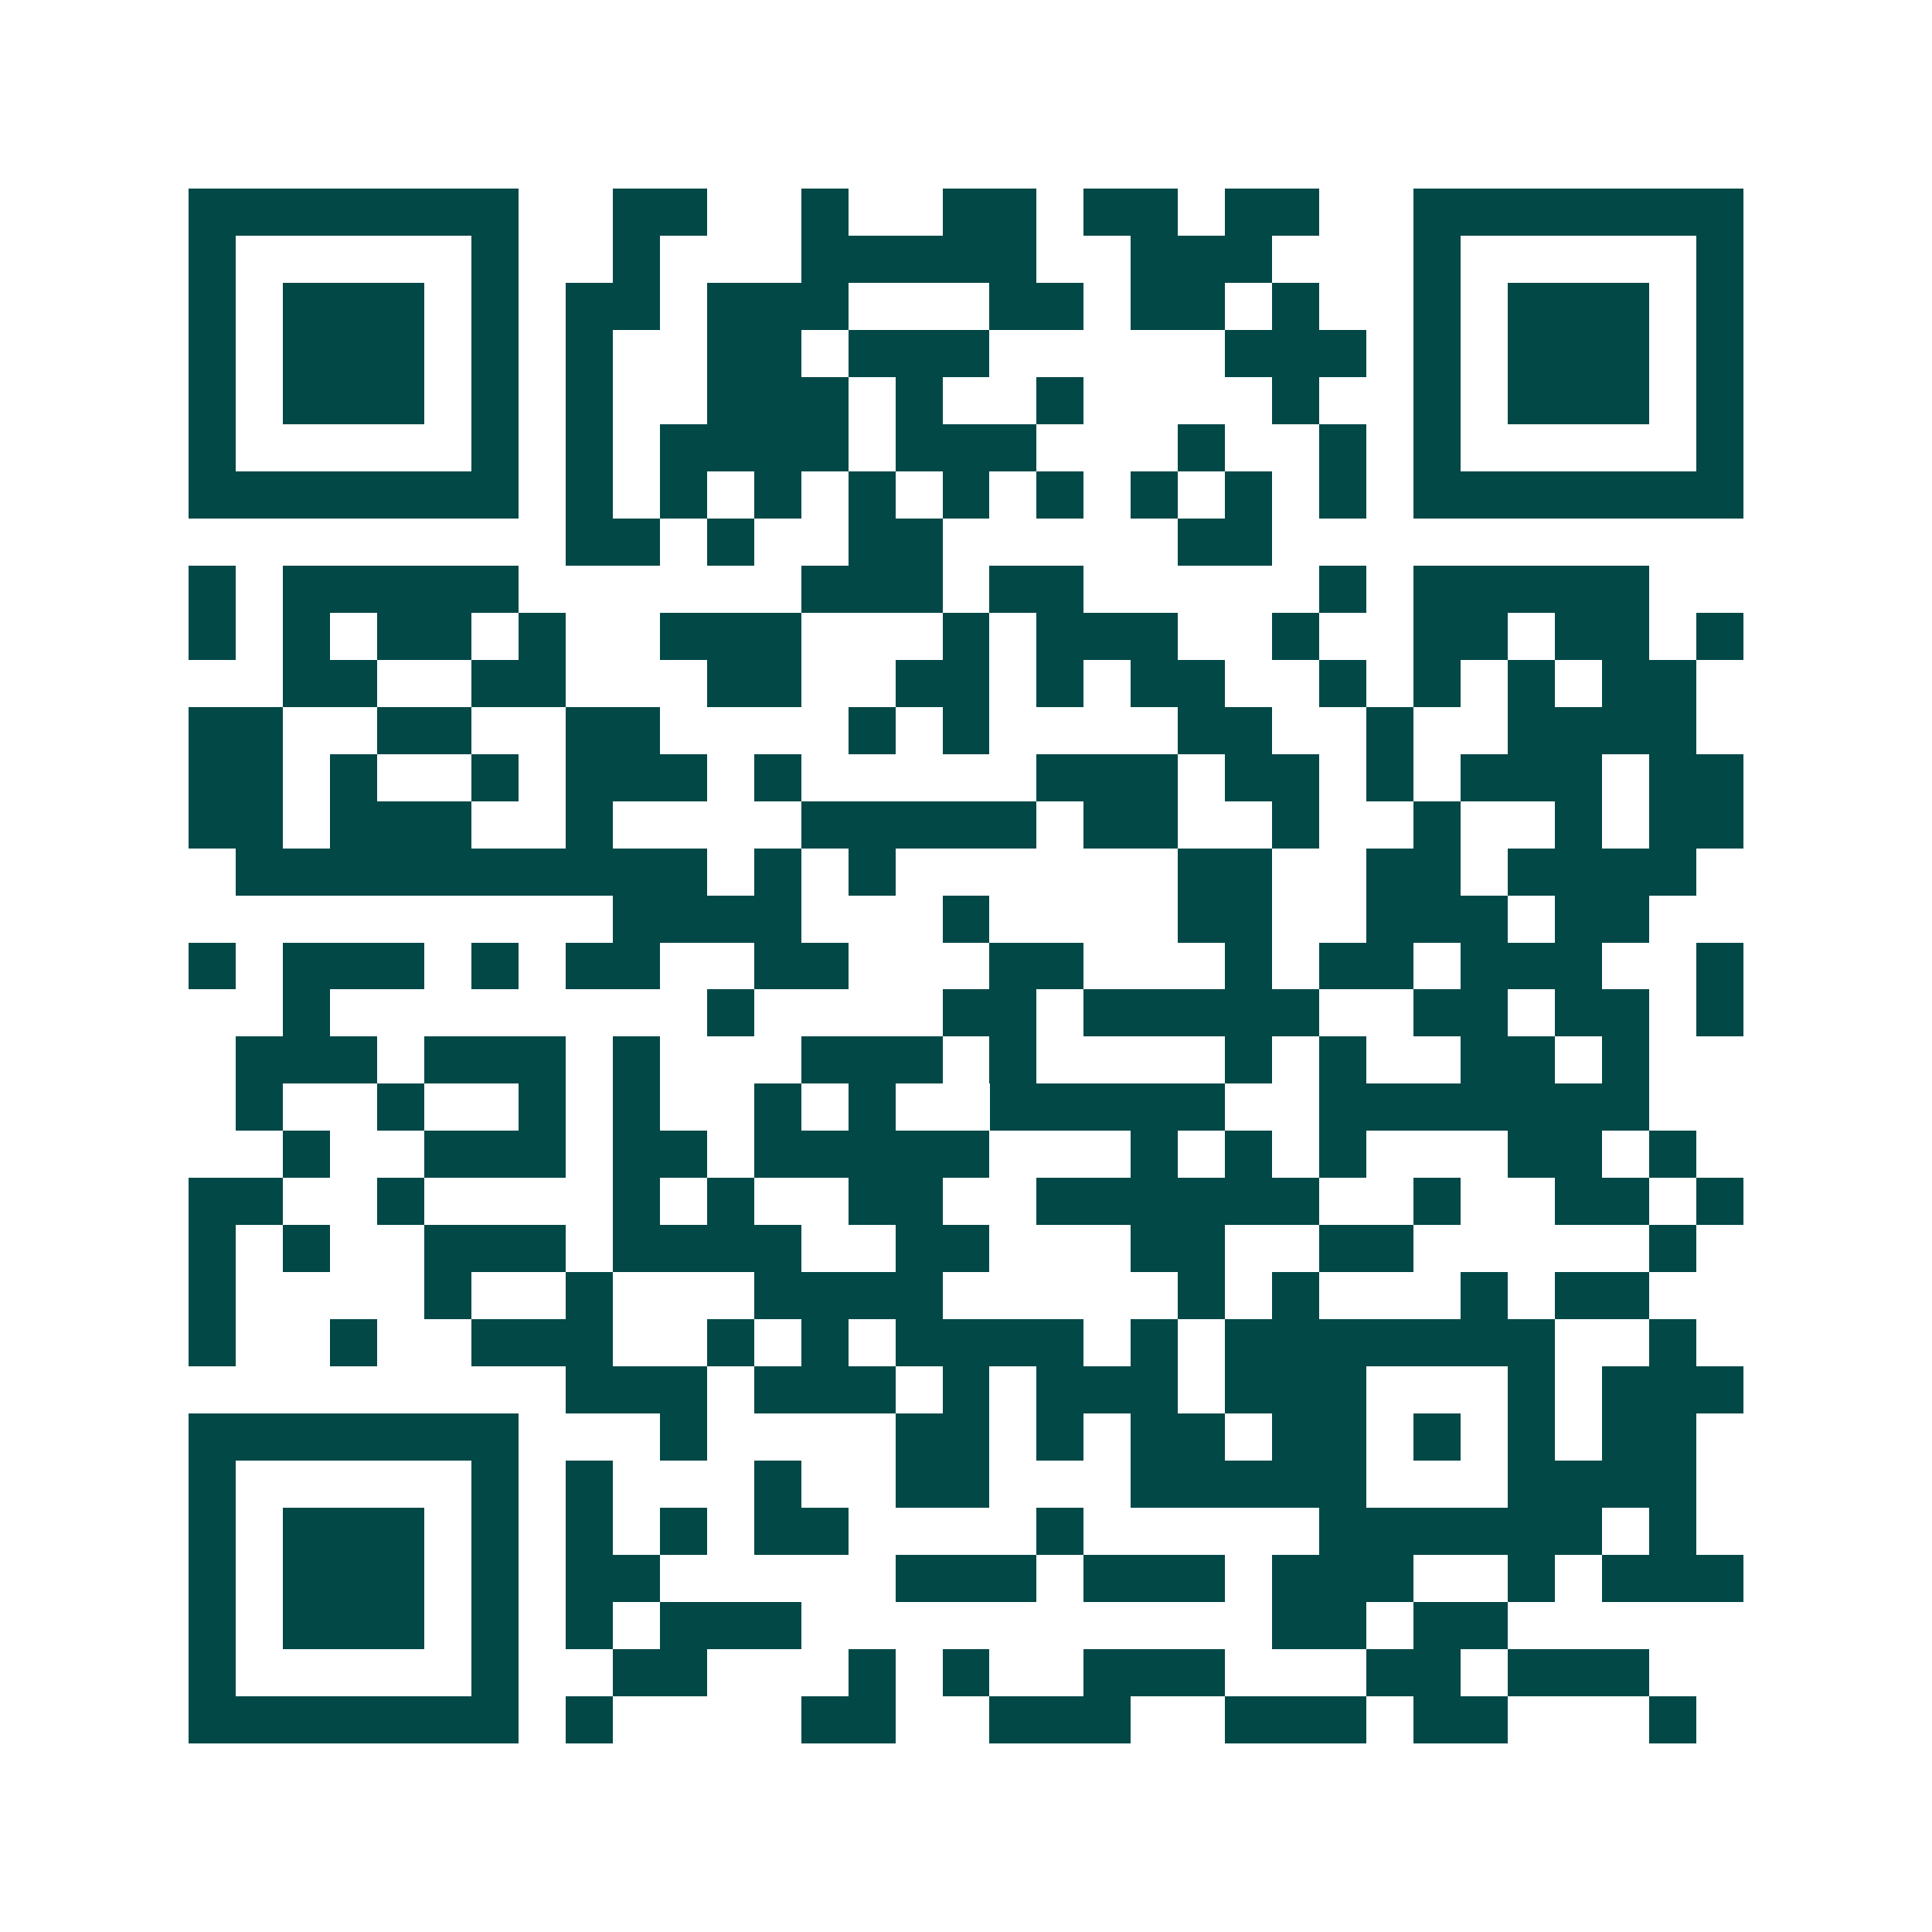 <svg xmlns="http://www.w3.org/2000/svg" width="200" height="200" viewBox="0 0 41 41" shape-rendering="crispEdges"><path fill="#ffffff" d="M0 0h41v41H0z"/><path stroke="#014847" d="M4 4.5h7m2 0h2m2 0h1m2 0h2m1 0h2m1 0h2m2 0h7M4 5.5h1m5 0h1m2 0h1m3 0h5m2 0h3m3 0h1m5 0h1M4 6.5h1m1 0h3m1 0h1m1 0h2m1 0h3m3 0h2m1 0h2m1 0h1m2 0h1m1 0h3m1 0h1M4 7.5h1m1 0h3m1 0h1m1 0h1m2 0h2m1 0h3m5 0h3m1 0h1m1 0h3m1 0h1M4 8.5h1m1 0h3m1 0h1m1 0h1m2 0h3m1 0h1m2 0h1m4 0h1m2 0h1m1 0h3m1 0h1M4 9.5h1m5 0h1m1 0h1m1 0h4m1 0h3m3 0h1m2 0h1m1 0h1m5 0h1M4 10.5h7m1 0h1m1 0h1m1 0h1m1 0h1m1 0h1m1 0h1m1 0h1m1 0h1m1 0h1m1 0h7M12 11.5h2m1 0h1m2 0h2m5 0h2M4 12.5h1m1 0h5m6 0h3m1 0h2m5 0h1m1 0h5M4 13.5h1m1 0h1m1 0h2m1 0h1m2 0h3m3 0h1m1 0h3m2 0h1m2 0h2m1 0h2m1 0h1M6 14.5h2m2 0h2m3 0h2m2 0h2m1 0h1m1 0h2m2 0h1m1 0h1m1 0h1m1 0h2M4 15.5h2m2 0h2m2 0h2m4 0h1m1 0h1m4 0h2m2 0h1m2 0h4M4 16.5h2m1 0h1m2 0h1m1 0h3m1 0h1m5 0h3m1 0h2m1 0h1m1 0h3m1 0h2M4 17.5h2m1 0h3m2 0h1m4 0h5m1 0h2m2 0h1m2 0h1m2 0h1m1 0h2M5 18.5h10m1 0h1m1 0h1m6 0h2m2 0h2m1 0h4M13 19.5h4m3 0h1m4 0h2m2 0h3m1 0h2M4 20.5h1m1 0h3m1 0h1m1 0h2m2 0h2m3 0h2m3 0h1m1 0h2m1 0h3m2 0h1M6 21.5h1m8 0h1m4 0h2m1 0h5m2 0h2m1 0h2m1 0h1M5 22.5h3m1 0h3m1 0h1m3 0h3m1 0h1m4 0h1m1 0h1m2 0h2m1 0h1M5 23.5h1m2 0h1m2 0h1m1 0h1m2 0h1m1 0h1m2 0h5m2 0h7M6 24.5h1m2 0h3m1 0h2m1 0h5m3 0h1m1 0h1m1 0h1m3 0h2m1 0h1M4 25.5h2m2 0h1m4 0h1m1 0h1m2 0h2m2 0h6m2 0h1m2 0h2m1 0h1M4 26.5h1m1 0h1m2 0h3m1 0h4m2 0h2m3 0h2m2 0h2m5 0h1M4 27.5h1m4 0h1m2 0h1m3 0h4m5 0h1m1 0h1m3 0h1m1 0h2M4 28.5h1m2 0h1m2 0h3m2 0h1m1 0h1m1 0h4m1 0h1m1 0h7m2 0h1M12 29.5h3m1 0h3m1 0h1m1 0h3m1 0h3m3 0h1m1 0h3M4 30.5h7m3 0h1m4 0h2m1 0h1m1 0h2m1 0h2m1 0h1m1 0h1m1 0h2M4 31.5h1m5 0h1m1 0h1m3 0h1m2 0h2m3 0h5m3 0h4M4 32.5h1m1 0h3m1 0h1m1 0h1m1 0h1m1 0h2m4 0h1m5 0h6m1 0h1M4 33.5h1m1 0h3m1 0h1m1 0h2m5 0h3m1 0h3m1 0h3m2 0h1m1 0h3M4 34.5h1m1 0h3m1 0h1m1 0h1m1 0h3m10 0h2m1 0h2M4 35.5h1m5 0h1m2 0h2m3 0h1m1 0h1m2 0h3m3 0h2m1 0h3M4 36.5h7m1 0h1m4 0h2m2 0h3m2 0h3m1 0h2m3 0h1"/></svg>

